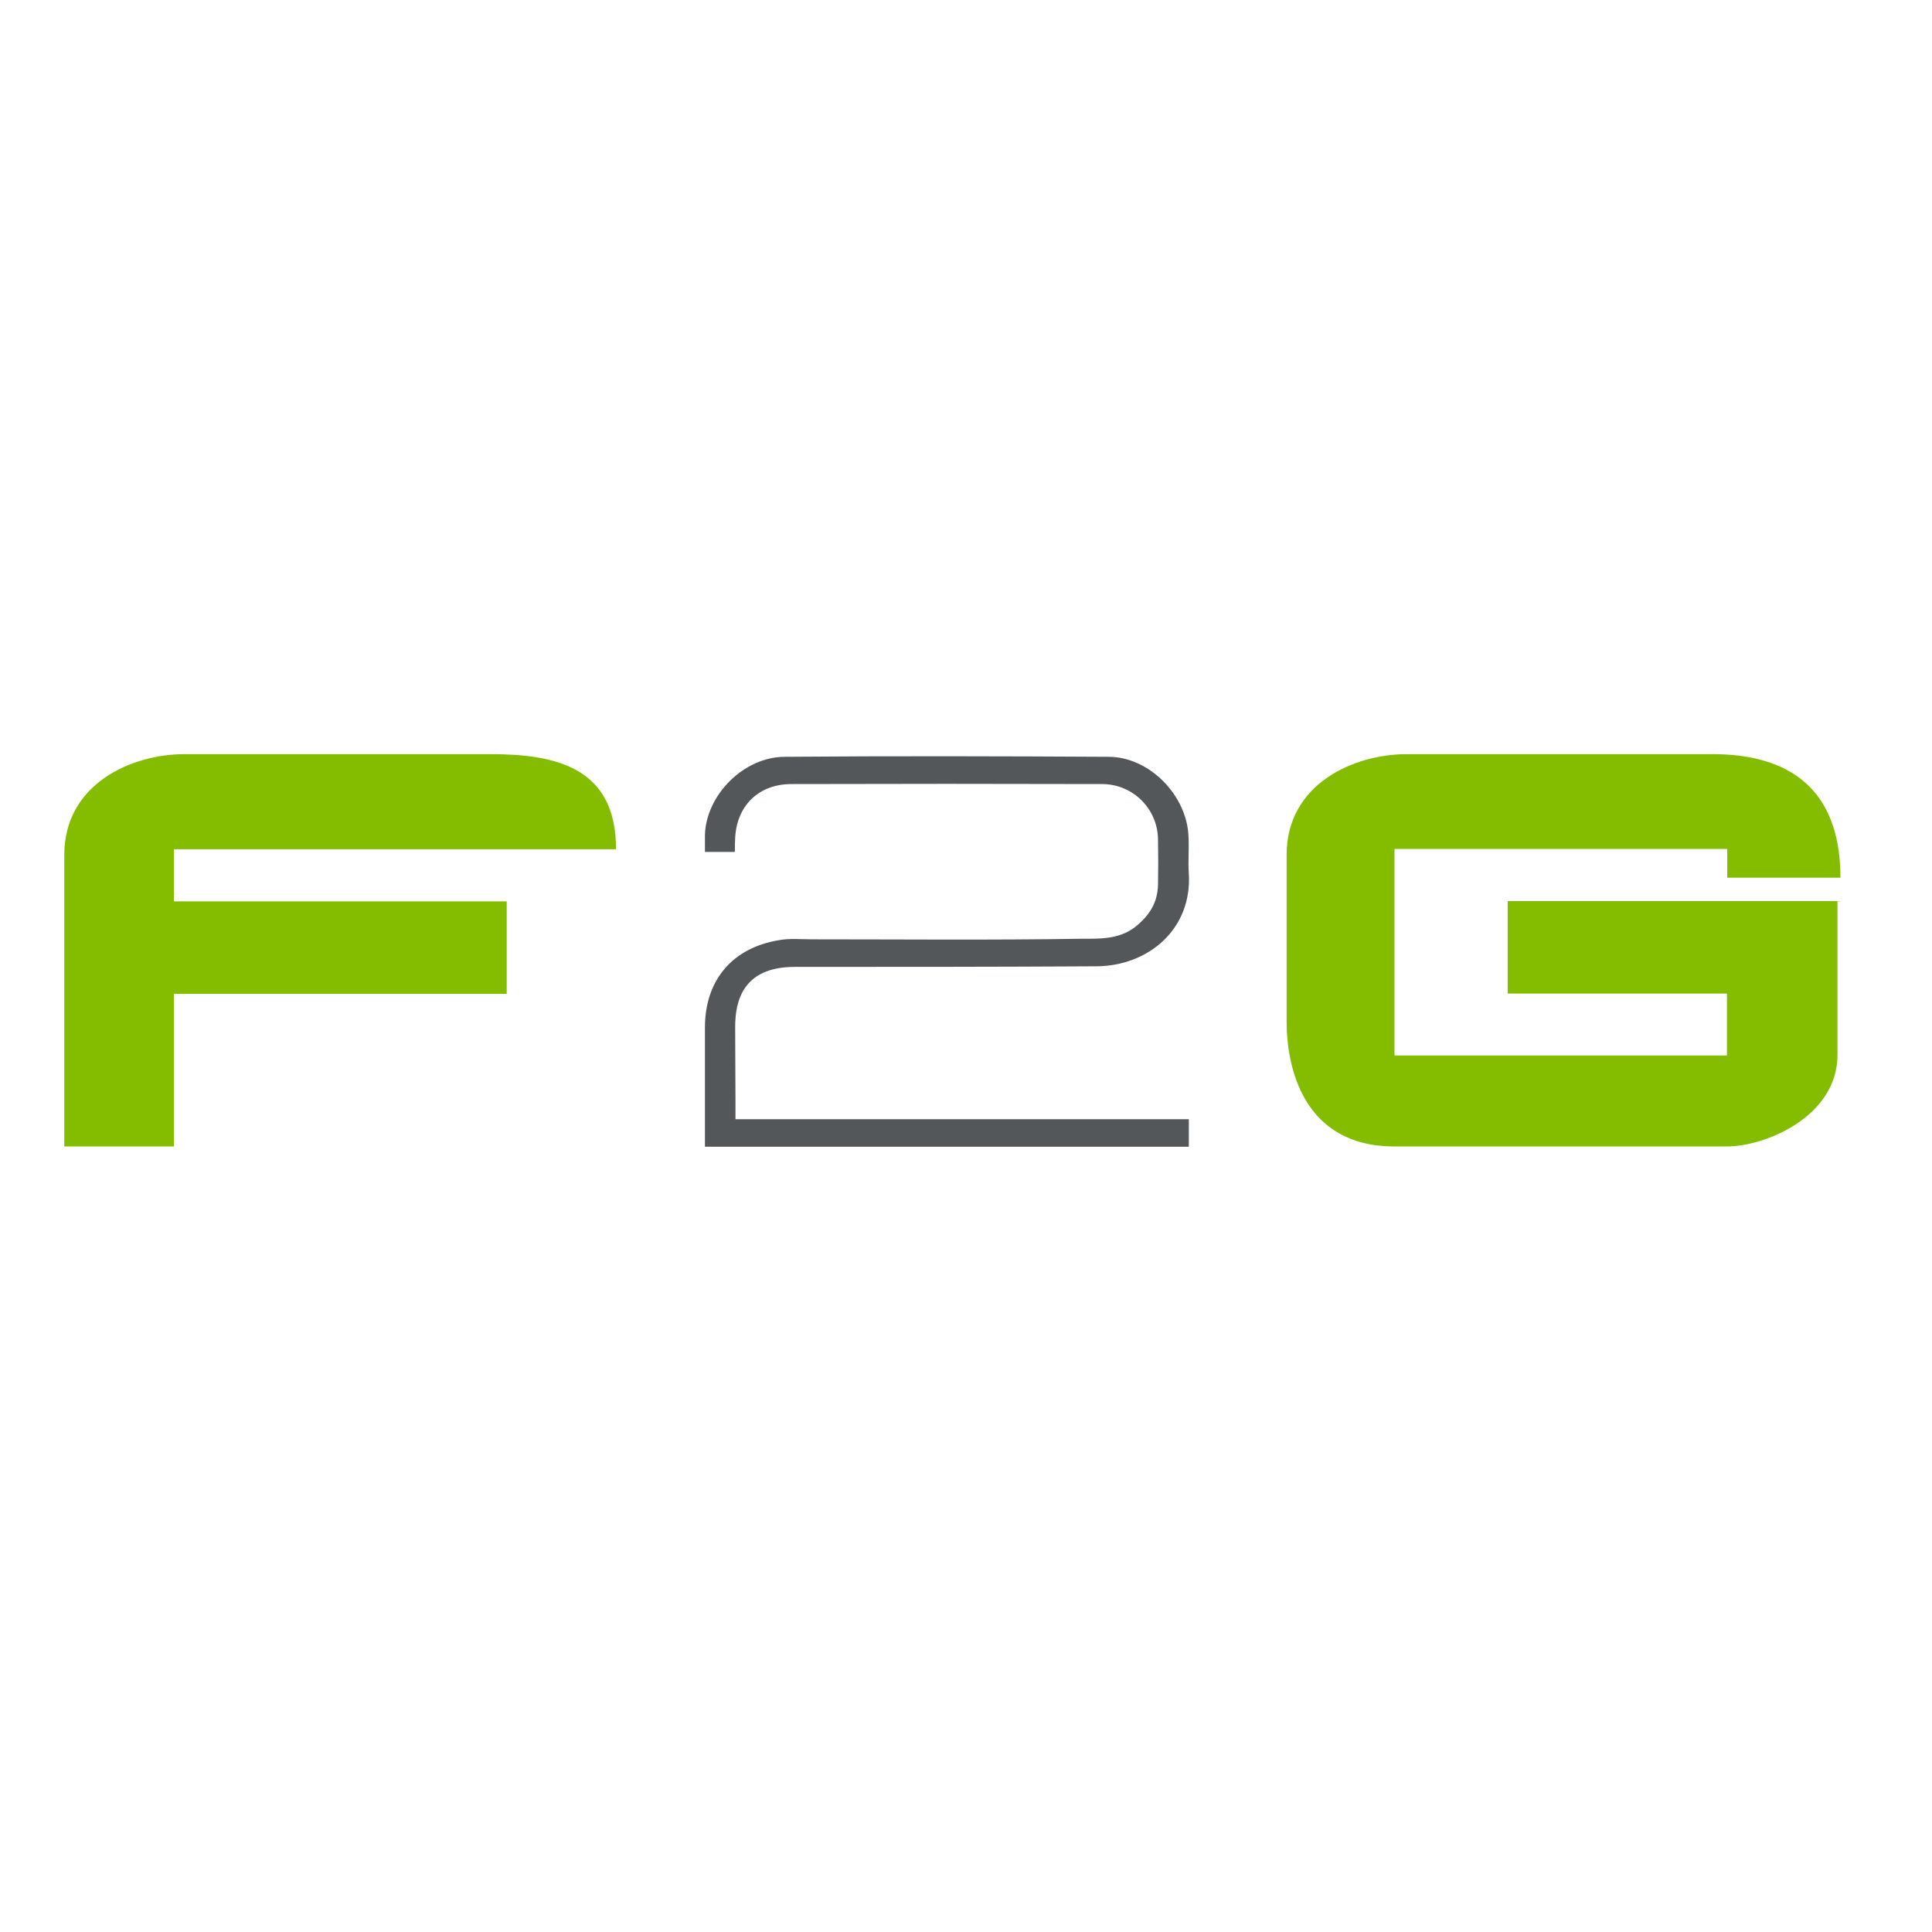 <?xml version="1.0" encoding="utf-8"?>
<!-- Generator: Adobe Illustrator 19.2.1, SVG Export Plug-In . SVG Version: 6.00 Build 0)  -->
<svg version="1.1" id="layer" xmlns="http://www.w3.org/2000/svg" xmlns:xlink="http://www.w3.org/1999/xlink" x="0px" y="0px"
	 viewBox="0 0 652 652" style="enable-background:new 0 0 652 652;" xml:space="preserve">
<style type="text/css">
	.st0{fill:#53575A;}
	.st1{fill:#84BD00;}
</style>
<path id="Path_3" class="st0" d="M391.8,377.7H248.2V371c0-9-0.1-15.3-0.1-24.4c0-8.5,2.4-20.3,20.1-20.3c35.2,0,67.8,0,101.8-0.2
	c17.6-0.1,32.3-12.6,31.2-31.2c-0.3-4.1,0.1-8.3-0.1-12.4c-0.4-13.9-13.1-27.1-27-27.1c-36.4-0.2-72.8-0.3-109.2,0
	c-14,0-26.6,13-27,26.3l0,0v5.8h10.1c0-1.7,0-3.2,0.1-4.8c0.6-11,8.1-18.1,19-18.1c35-0.1,70-0.1,105,0c10.3,0.1,18.6,8.4,18.7,18.7
	c0.1,5.1,0.1,10.1,0,15.2c-0.1,6.2-3,10.6-7.8,14.4c-5.5,4.2-12.1,3.9-18,3.9c-30.2,0.5-60.5,0.2-90.8,0.2c-3.8,0-7.7-0.4-11.4,0.3
	c-15.7,2.6-24.8,13.5-24.9,29.2v30.7l0,0v9.8h163.3v-9.3L391.8,377.7L391.8,377.7z"/>
<path class="st1" d="M620.1,304.2v51.8c0,20.8-24.3,30.9-37.3,30.9H470.6c-30.9,0-36.4-26.9-36.4-42.1v-56.3c0-23.9,22.6-34,40.6-34
	h103.1c25.3,0,43.2,11.2,43.2,41.7h-38.2v-9.7H470.6v69.7h112.2v-20.9h-74v-31.2h112.9 M58.7,304.2v-17.6h149.2
	c0-27.5-20-32.1-42.5-32.1H62.3c-18,0-40.6,10.1-40.6,34v98.4h37v-51.5H171v-31.2H58.7z"/>
</svg>
